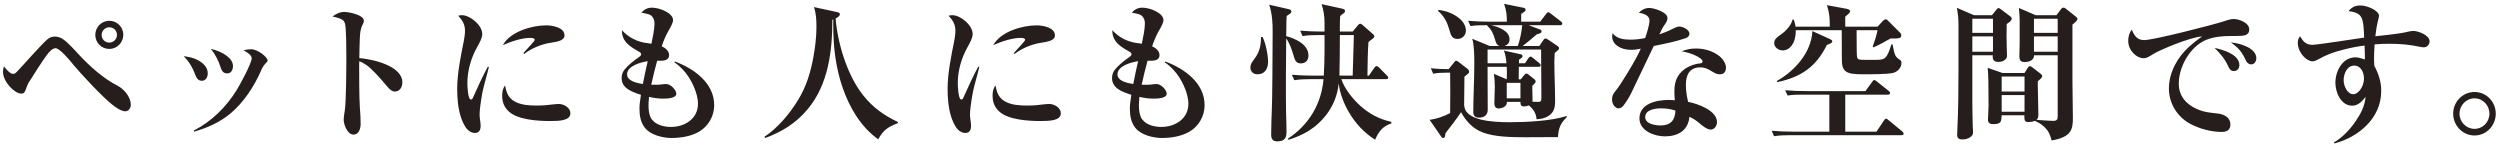 <svg width="407" height="24" viewBox="0 0 407 24" fill="none" xmlns="http://www.w3.org/2000/svg">
<path d="M15.514 5.688C15.514 4.416 16.522 3.384 17.794 3.384C19.042 3.384 20.074 4.392 20.074 5.664C20.074 6.936 19.042 7.968 17.794 7.968C16.522 7.968 15.514 6.936 15.514 5.688ZM19.042 5.688C19.042 4.992 18.49 4.44 17.794 4.44C17.098 4.44 16.546 5.016 16.546 5.688C16.546 6.384 17.098 6.936 17.794 6.936C18.466 6.936 19.042 6.384 19.042 5.688ZM0.634 10.8C1.138 11.424 1.666 12.024 2.122 12.024C2.362 12.024 2.53 11.904 2.698 11.736C3.154 11.28 4.57 9.696 5.074 9.144C5.65 8.52 7.258 6.744 7.834 6.312C8.146 6.072 8.554 5.952 8.938 5.952C9.418 5.952 9.874 6.12 10.258 6.384C10.978 6.84 12.202 8.184 12.826 8.88C14.602 10.776 16.834 12.792 19.162 13.968C20.218 14.52 21.298 15.816 21.298 17.064C21.298 17.568 20.938 18.12 20.386 18.12C19.714 18.12 18.754 17.424 18.25 17.016C16.69 15.792 13.258 12.12 11.938 10.536C11.458 9.936 9.754 7.848 9.034 7.848C8.506 7.848 7.93 8.544 7.642 8.928C7.066 9.672 5.17 12.624 4.642 13.488C4.498 13.728 4.426 13.968 4.33 14.208C4.066 14.952 3.97 15.24 3.466 15.24C2.362 15.24 0.49 13.296 0.49 11.712C0.49 11.376 0.538 11.136 0.634 10.8ZM34.303 7.944C36.319 8.424 37.927 9.504 37.927 10.728C37.927 11.4 37.615 11.952 36.991 11.952C36.559 11.952 36.175 11.76 35.959 11.088C35.599 9.912 35.023 8.784 34.303 7.944ZM39.655 8.184C40.063 8.088 40.447 8.016 40.855 8.016C42.031 8.016 43.567 9.36 43.567 9.816C43.567 10.008 43.423 10.128 43.303 10.248C42.751 10.824 42.631 11.208 42.439 11.64C41.311 14.16 39.655 16.68 37.543 18.456C35.719 19.944 33.847 20.784 31.591 21.432L31.567 21.24C34.447 19.776 36.823 17.424 38.527 14.664C39.055 13.8 40.975 10.32 40.975 9.48C40.975 8.928 40.087 8.424 39.655 8.184ZM29.911 9.144C30.751 9.264 31.471 9.384 32.215 9.792C33.055 10.248 33.823 10.92 33.823 11.952C33.823 12.6 33.463 13.152 32.863 13.152C32.335 13.152 32.023 12.792 31.831 12.288C31.327 10.896 30.727 9.984 29.911 9.144ZM58.496 9.456C60.584 9.624 65.504 10.68 65.504 13.416C65.504 14.184 65.096 14.904 64.256 14.904C63.92 14.904 63.536 14.712 62.936 13.968C61.736 12.504 60.344 11.04 59.648 10.584C59.144 10.248 58.856 10.104 58.496 9.96C58.472 10.152 58.472 10.344 58.472 10.536C58.472 12.432 58.472 15.84 58.592 17.616C58.664 18.456 58.712 19.32 58.712 20.16C58.712 20.904 58.448 21.912 57.536 21.912C56.576 21.912 55.952 20.28 55.952 19.512C55.952 19.176 56 18.768 56.144 17.904C56.36 16.224 56.384 11.232 56.384 9.312C56.384 8.328 56.384 4.584 56.168 3.84C56.096 3.624 56 3.408 55.808 3.264C55.4 2.976 54.704 2.808 54.128 2.688C54.728 2.256 55.304 1.944 56.048 1.944C56.816 1.944 59.24 2.424 59.24 3.384C59.24 3.6 59.144 3.792 59.048 3.984C58.808 4.464 58.712 4.848 58.64 5.376C58.544 6.12 58.52 8.592 58.496 9.456ZM74.6 2.568C74.816 2.496 74.96 2.472 75.2 2.472C76.52 2.472 78.512 4.08 78.512 5.544C78.512 6.144 78.128 6.864 77.648 7.728C76.664 9.48 76.088 11.544 76.088 13.536C76.088 13.968 76.16 16.2 76.664 16.2C76.808 16.2 76.904 16.152 77.048 15.792C77.648 14.424 78.704 12.144 79.424 10.848L79.592 10.896C79.28 12.288 78.824 13.656 78.536 15.048C78.224 16.8 78.08 17.952 78.08 18.624C78.08 18.96 78.104 19.176 78.152 19.512C78.2 19.824 78.248 20.184 78.248 20.496C78.248 21.12 78.032 21.648 77.312 21.648C76.856 21.648 76.424 21.408 76.112 21.096C75.632 20.616 75.2 19.632 75.008 18.984C74.552 17.52 74.432 15.984 74.432 14.472C74.432 12 74.984 9.24 75.488 6.792C75.584 6.288 75.704 5.544 75.704 5.04C75.704 3.984 75.296 3.312 74.6 2.568ZM81.872 7.344C83.048 5.16 86.576 4.128 88.928 4.128C89.912 4.128 91.904 4.464 91.904 5.76C91.904 6.6 90.776 6.792 89.528 6.984C88.232 7.176 86.408 7.896 85.352 8.784L85.208 8.664C85.28 8.568 85.736 8.04 85.928 7.848C86.264 7.488 86.72 6.984 86.888 6.768C86.96 6.672 87.056 6.552 87.056 6.48C87.056 6.192 86.528 6.168 86.336 6.168C84.92 6.168 83.168 6.768 81.872 7.344ZM82.232 13.896C82.424 15.048 82.76 15.984 83.864 16.56C84.896 17.112 86.216 17.184 87.368 17.184C88.424 17.184 89.216 17.112 90.296 16.968C90.512 16.944 90.728 16.92 90.92 16.92C91.88 16.92 92.864 17.592 92.864 18.432C92.864 19.656 91.04 19.704 89.528 19.704C87.608 19.704 84.32 19.512 82.856 18.168C82.064 17.472 81.752 16.584 81.752 15.552C81.752 14.928 81.872 14.376 82.232 13.896ZM106.048 7.128C106.24 6.24 106.552 4.728 106.552 3.864C106.552 3.336 106.432 3.024 106.168 2.688C105.904 2.328 105.232 2.208 104.416 2.064C104.872 1.536 105.424 1.248 106.12 1.248C107.392 1.248 109.576 2.112 109.576 3.288C109.576 3.624 109.312 4.2 108.76 5.136C108.328 5.904 108.016 6.696 107.728 7.536C108.28 7.776 108.928 8.28 108.928 8.952C108.928 9.936 107.92 9.912 106.984 9.888C106.624 11.184 106.312 12.48 106.024 13.8C106.696 13.824 107.464 13.8 108.04 13.704C108.16 13.68 108.328 13.68 108.448 13.68C109.216 13.68 110.104 14.688 110.104 15.24C110.104 16.032 108.544 16.056 107.992 16.056C107.176 16.056 106.456 15.96 105.664 15.768C105.544 16.824 105.448 18.576 106.12 19.44C106.84 20.376 108.136 20.664 109.24 20.664C111.472 20.664 113.632 19.344 113.632 16.896C113.632 15.144 112.504 12.744 111.208 11.376C110.776 10.92 110.32 10.488 109.792 10.152L109.864 10.008C112.96 11.16 116.272 13.488 116.272 17.136C116.272 18.912 115.288 20.616 113.728 21.48C112.384 22.224 110.776 22.464 109.288 22.464C107.896 22.464 105.88 21.96 104.992 20.808C104.296 19.944 104.104 18.792 104.104 17.712C104.104 17.088 104.152 16.728 104.344 15.432C103 15 101.2 14.424 101.2 12.72C101.2 12.216 101.344 11.76 101.656 11.352C102.28 10.584 103.216 9.84 104.032 9.288C104.2 9.168 104.368 9.048 104.368 8.832C104.368 8.64 104.248 8.544 104.08 8.448C102.784 7.704 101.2 6.864 101.248 4.92C102.352 6.144 103.864 6.864 105.448 7.032C105.64 7.056 105.856 7.08 106.048 7.128ZM105.448 9.96C104.368 10.128 102.088 10.704 102.088 12.096C102.088 13.248 103.816 13.536 104.656 13.68C104.896 12.432 105.16 11.208 105.448 9.96ZM136.037 3C136.373 7.08 137.909 12.192 140.477 15.456C142.061 17.472 143.885 18.768 146.189 19.872V20.04C144.581 20.664 143.837 21.12 142.973 22.68C140.117 20.64 138.293 17.496 137.165 14.232C136.037 10.968 135.653 7.536 135.653 4.104C135.653 3.792 135.653 3.48 135.653 3.168L135.509 3.216C135.509 8.28 134.861 13.752 131.501 17.76C129.605 20.04 127.325 21.456 124.589 22.464L124.445 22.272C126.629 20.832 128.549 18.528 129.917 16.296C131.285 14.064 131.981 11.736 132.437 9.192C132.725 7.584 132.917 5.976 132.917 4.368C132.917 3.264 132.869 2.184 132.509 1.152L136.277 1.968C136.709 2.064 136.733 2.208 136.733 2.304C136.733 2.64 136.301 2.88 136.037 3ZM154.438 2.568C154.654 2.496 154.798 2.472 155.038 2.472C156.358 2.472 158.35 4.08 158.35 5.544C158.35 6.144 157.966 6.864 157.486 7.728C156.502 9.48 155.926 11.544 155.926 13.536C155.926 13.968 155.998 16.2 156.502 16.2C156.646 16.2 156.742 16.152 156.886 15.792C157.486 14.424 158.542 12.144 159.262 10.848L159.43 10.896C159.118 12.288 158.662 13.656 158.374 15.048C158.062 16.8 157.918 17.952 157.918 18.624C157.918 18.96 157.942 19.176 157.99 19.512C158.038 19.824 158.086 20.184 158.086 20.496C158.086 21.12 157.87 21.648 157.15 21.648C156.694 21.648 156.262 21.408 155.95 21.096C155.47 20.616 155.038 19.632 154.846 18.984C154.39 17.52 154.27 15.984 154.27 14.472C154.27 12 154.822 9.24 155.326 6.792C155.422 6.288 155.542 5.544 155.542 5.04C155.542 3.984 155.134 3.312 154.438 2.568ZM161.71 7.344C162.886 5.16 166.414 4.128 168.766 4.128C169.75 4.128 171.742 4.464 171.742 5.76C171.742 6.6 170.614 6.792 169.366 6.984C168.07 7.176 166.246 7.896 165.19 8.784L165.046 8.664C165.118 8.568 165.574 8.04 165.766 7.848C166.102 7.488 166.558 6.984 166.726 6.768C166.798 6.672 166.894 6.552 166.894 6.48C166.894 6.192 166.366 6.168 166.174 6.168C164.758 6.168 163.006 6.768 161.71 7.344ZM162.07 13.896C162.262 15.048 162.598 15.984 163.702 16.56C164.734 17.112 166.054 17.184 167.206 17.184C168.262 17.184 169.054 17.112 170.134 16.968C170.35 16.944 170.566 16.92 170.758 16.92C171.718 16.92 172.702 17.592 172.702 18.432C172.702 19.656 170.878 19.704 169.366 19.704C167.446 19.704 164.158 19.512 162.694 18.168C161.902 17.472 161.59 16.584 161.59 15.552C161.59 14.928 161.71 14.376 162.07 13.896ZM185.886 7.128C186.078 6.24 186.39 4.728 186.39 3.864C186.39 3.336 186.27 3.024 186.006 2.688C185.742 2.328 185.07 2.208 184.254 2.064C184.71 1.536 185.262 1.248 185.958 1.248C187.23 1.248 189.414 2.112 189.414 3.288C189.414 3.624 189.15 4.2 188.598 5.136C188.166 5.904 187.854 6.696 187.566 7.536C188.118 7.776 188.766 8.28 188.766 8.952C188.766 9.936 187.758 9.912 186.822 9.888C186.462 11.184 186.15 12.48 185.862 13.8C186.534 13.824 187.302 13.8 187.878 13.704C187.998 13.68 188.166 13.68 188.286 13.68C189.054 13.68 189.942 14.688 189.942 15.24C189.942 16.032 188.382 16.056 187.83 16.056C187.014 16.056 186.294 15.96 185.502 15.768C185.382 16.824 185.286 18.576 185.958 19.44C186.678 20.376 187.974 20.664 189.078 20.664C191.31 20.664 193.47 19.344 193.47 16.896C193.47 15.144 192.342 12.744 191.046 11.376C190.614 10.92 190.158 10.488 189.63 10.152L189.702 10.008C192.798 11.16 196.11 13.488 196.11 17.136C196.11 18.912 195.126 20.616 193.566 21.48C192.222 22.224 190.614 22.464 189.126 22.464C187.734 22.464 185.718 21.96 184.83 20.808C184.134 19.944 183.942 18.792 183.942 17.712C183.942 17.088 183.99 16.728 184.182 15.432C182.838 15 181.038 14.424 181.038 12.72C181.038 12.216 181.182 11.76 181.494 11.352C182.118 10.584 183.054 9.84 183.87 9.288C184.038 9.168 184.206 9.048 184.206 8.832C184.206 8.64 184.086 8.544 183.918 8.448C182.622 7.704 181.038 6.864 181.086 4.92C182.19 6.144 183.702 6.864 185.286 7.032C185.478 7.056 185.694 7.08 185.886 7.128ZM185.286 9.96C184.206 10.128 181.926 10.704 181.926 12.096C181.926 13.248 183.654 13.536 184.494 13.68C184.734 12.432 184.998 11.208 185.286 9.96ZM215.466 12.888H213.306C212.442 12.888 211.578 12.912 210.714 13.056L210.306 12.168C211.458 12.264 212.586 12.312 213.738 12.312H215.514C215.586 10.992 215.634 9.648 215.634 8.328V5.712H214.65C213.786 5.712 212.922 5.712 212.058 5.88L211.674 4.992C212.802 5.088 213.954 5.136 215.082 5.136H215.634V3.72C215.634 2.64 215.49 1.704 215.154 0.672L218.322 1.368C218.802 1.464 218.97 1.56 218.97 1.776C218.97 2.016 218.826 2.136 218.61 2.256C218.394 2.376 218.274 2.52 218.178 2.64C218.154 3.096 218.13 3.6 218.13 4.104V5.136H220.218L221.082 4.104C221.178 3.984 221.298 3.864 221.466 3.864C221.586 3.864 221.73 3.984 221.922 4.152L223.482 5.52C223.602 5.616 223.746 5.76 223.746 5.904C223.746 6.048 223.602 6.216 223.434 6.336C223.194 6.504 223.002 6.648 222.786 6.84C222.69 7.848 222.618 10.992 222.618 12.312H222.858L223.698 11.088C223.818 10.92 223.962 10.752 224.082 10.752C224.202 10.752 224.394 10.872 224.538 11.016L225.786 12.288C225.93 12.432 226.002 12.528 226.002 12.624C226.002 12.864 225.81 12.888 225.642 12.888H218.37C218.898 14.472 220.218 16.104 221.442 17.208C222.906 18.528 224.562 19.416 226.482 19.824L226.53 20.088C225.114 20.544 224.442 21.408 223.866 22.752C221.994 21.528 220.698 20.136 219.57 18.216C218.754 16.824 218.13 15.192 217.938 13.56C217.77 15.456 217.05 17.232 215.898 18.72C214.29 20.808 212.25 21.984 209.778 22.752L209.658 22.584C213.042 20.376 215.13 16.944 215.466 12.888ZM209.394 5.88C210.882 6.288 213.018 7.2 213.018 9.048C213.018 9.792 212.562 10.32 211.794 10.32C210.954 10.32 210.81 9.768 210.594 9.048C210.354 8.208 209.922 6.936 209.394 6.264C209.37 8.352 209.346 10.44 209.346 12.528C209.346 15.192 209.346 17.352 209.37 18.216C209.418 19.44 209.442 21.096 209.442 21.408C209.442 22.224 209.322 23.016 207.954 23.016C207.186 23.016 206.946 22.608 206.946 21.888C206.946 21.024 207.018 18.216 207.066 17.472C207.114 16.704 207.186 9.312 207.186 5.28C207.186 3.648 207.138 2.424 206.634 0.768L209.682 1.464C209.946 1.512 210.234 1.608 210.234 1.848C210.234 2.04 210.09 2.208 209.922 2.304C209.754 2.4 209.634 2.472 209.466 2.616C209.418 3.264 209.418 3.744 209.418 4.392C209.418 4.872 209.418 5.376 209.394 5.88ZM218.13 5.712C218.13 7.128 218.106 11.184 218.058 12.312H220.218C220.29 10.104 220.362 7.92 220.41 5.712H218.13ZM205.29 6.024H205.554C205.77 6.504 205.89 6.816 206.01 7.272C206.298 8.376 206.442 9.336 206.442 10.056C206.442 11.112 205.962 12.096 204.738 12.096C204.066 12.096 203.562 11.688 203.562 10.992C203.562 10.488 203.778 10.176 204.21 9.6C205.05 8.472 205.29 7.464 205.29 6.024ZM252.114 18.864C251.49 19.272 250.866 19.368 250.146 19.416C250.098 18.48 249.618 17.736 248.898 17.16C248.658 17.256 248.394 17.328 248.106 17.328C247.554 17.328 247.53 16.968 247.53 16.584H245.322V16.68C245.322 17.448 244.29 17.664 244.026 17.664C243.474 17.664 243.282 17.328 243.282 16.848C243.282 15.936 243.354 15.024 243.354 14.112C243.354 13.416 243.306 12.744 243.21 12.024L245.298 12.912C245.298 12.48 245.322 12.072 245.322 11.64C245.322 11.4 245.298 11.136 245.298 10.872H242.178C242.178 13.2 242.202 15.552 242.202 17.88C242.202 18.72 241.626 19.152 240.81 19.152C240.186 19.152 239.85 18.864 239.85 18.24C239.85 15.648 240.018 13.056 240.018 10.464C240.018 9.216 240.018 7.464 239.682 6.312L242.514 7.488H244.098C243.618 7.272 243.546 6.936 243.378 6.408C243.138 5.52 242.802 4.8 242.106 4.176L242.154 4.104H241.986C241.122 4.104 240.234 4.104 239.394 4.248L239.01 3.384C240.138 3.48 241.29 3.528 242.418 3.528H245.322C245.298 2.376 245.25 1.728 244.866 0.624L248.058 1.272C248.25 1.32 248.37 1.416 248.37 1.584C248.37 1.776 248.226 1.92 247.65 2.256V3.528H250.746L251.682 2.304C251.826 2.112 251.922 1.992 252.066 1.992C252.162 1.992 252.258 2.04 252.522 2.256L254.106 3.48C254.274 3.6 254.346 3.696 254.346 3.84C254.346 4.056 254.154 4.104 253.986 4.104H248.85L250.722 4.8C250.866 4.848 250.962 4.944 250.962 5.112C250.962 5.352 250.794 5.448 250.218 5.568C249.474 6.216 248.682 6.864 247.89 7.488H250.602L251.274 6.504C251.37 6.36 251.466 6.264 251.634 6.264C251.706 6.264 251.85 6.336 252.042 6.456L253.602 7.512C253.698 7.584 253.818 7.704 253.818 7.848C253.818 8.04 253.722 8.112 253.098 8.64C253.074 9.096 253.05 9.576 253.05 10.032C253.05 12.192 253.17 14.352 253.17 16.536C253.17 17.52 252.978 18.288 252.114 18.864ZM234.186 1.608C235.458 1.776 236.634 2.184 237.642 3.048C238.194 3.504 238.65 4.224 238.65 4.968C238.65 5.736 238.074 6.336 237.306 6.336C236.394 6.336 236.226 5.808 235.986 4.944C235.602 3.624 235.17 2.712 234.114 1.776L234.186 1.608ZM247.098 7.488C247.482 6.384 247.698 5.256 247.818 4.104H242.778C243.906 4.368 245.754 4.992 245.754 6.408C245.754 6.936 245.466 7.296 244.962 7.488H247.098ZM247.578 12.912L248.154 12.216C248.25 12.096 248.37 11.976 248.514 11.976C248.658 11.976 248.754 12.072 248.874 12.168L249.81 12.912C249.93 13.008 250.002 13.128 250.002 13.272C250.002 13.416 249.906 13.56 249.45 13.992C249.474 14.76 249.498 15.504 249.498 16.272C249.498 16.368 249.498 16.464 249.474 16.56C249.666 16.56 250.266 16.584 250.41 16.584C250.89 16.584 250.938 16.416 250.938 15.912L250.89 8.064H242.178V10.296H245.25C245.202 9.624 245.082 8.88 244.842 8.232L247.65 8.856C247.746 8.88 247.866 8.976 247.866 9.144C247.866 9.336 247.698 9.456 247.29 9.72V10.296H248.274L248.802 9.504C248.898 9.36 249.018 9.216 249.186 9.216C249.306 9.216 249.45 9.336 249.618 9.48L250.602 10.272C250.722 10.368 250.818 10.464 250.818 10.632C250.818 10.848 250.65 10.872 250.458 10.872H247.266C247.266 11.568 247.242 12.24 247.242 12.912H247.578ZM236.082 11.832H235.458C234.738 11.832 234.018 11.856 233.322 12L232.938 11.112C233.802 11.208 234.834 11.256 235.722 11.256H235.842L236.754 10.128C236.898 9.936 236.922 9.888 237.09 9.888C237.162 9.888 237.234 9.912 237.45 10.08L238.914 11.208C239.058 11.328 239.178 11.496 239.178 11.688C239.178 11.784 239.13 11.928 238.914 12.072C238.746 12.192 238.602 12.312 238.41 12.48C238.386 14.016 238.362 15.552 238.362 17.088C238.434 17.64 238.506 17.976 238.914 18.384C239.514 18.984 240.282 19.248 241.074 19.464C242.562 19.824 244.266 19.896 245.802 19.896C248.466 19.896 252.522 19.704 255.042 18.888L255.09 19.056C253.986 20.136 253.77 20.808 253.626 22.32C251.874 22.32 250.41 22.344 248.442 22.344C246.018 22.344 243.378 22.296 241.434 21.576C239.802 20.976 238.674 19.752 237.858 18.264C237.066 19.44 236.202 20.568 235.314 21.696C235.29 22.224 235.194 22.464 234.954 22.464C234.834 22.464 234.738 22.392 234.666 22.296L232.746 19.512C233.946 19.344 235.002 18.96 236.082 18.408C236.106 17.28 236.106 16.152 236.106 15.024C236.106 13.968 236.106 12.888 236.082 11.832ZM247.53 13.488H245.298V16.008H247.53V13.488ZM267.838 6.192C268.078 5.472 268.534 4.08 268.534 3.336C268.534 2.472 267.502 2.184 266.806 2.064C267.286 1.584 267.838 1.296 268.51 1.296C269.278 1.296 271.462 1.968 271.462 2.928C271.462 3.288 271.318 3.576 271.102 3.888C270.67 4.488 270.55 4.752 270.142 5.592C271.15 5.256 271.894 4.92 272.758 4.488C272.974 4.392 273.166 4.32 273.382 4.32C273.934 4.32 275.038 4.8 275.038 5.496C275.038 5.832 274.798 6.072 274.486 6.192C272.782 6.792 270.982 7.128 269.23 7.488C268.438 9.144 267.646 10.8 266.854 12.456C266.422 13.344 265.966 14.352 265.558 15.168C265.198 15.888 264.766 16.584 264.286 17.208C264.118 17.424 263.806 17.64 263.518 17.64C263.038 17.64 262.438 17.088 262.438 16.176C262.438 15.552 262.654 15.216 263.23 14.52C263.902 13.68 265.822 10.488 266.374 9.432C266.638 8.952 266.902 8.424 267.118 7.92C266.59 8.04 266.086 8.112 265.534 8.112C263.758 8.112 262.462 7.176 262.462 5.952C262.462 5.76 262.486 5.592 262.534 5.4C263.182 6.312 264.406 6.456 265.438 6.456C266.23 6.456 267.046 6.36 267.838 6.192ZM273.79 8.352C274.582 8.04 275.23 7.896 276.07 7.896C277.414 7.896 278.758 8.256 279.838 9.072C280.39 9.48 280.99 10.296 280.99 10.992C280.99 11.64 280.678 12.096 280.006 12.096C279.526 12.096 279.142 11.904 278.734 11.64C278.11 11.256 277.582 10.968 276.79 10.968C275.014 10.968 274.462 12.264 274.462 13.824C274.462 14.784 274.606 15.648 274.822 16.584C276.358 16.872 279.526 17.976 279.526 19.872C279.526 20.448 279.142 21.096 278.494 21.096C277.918 21.096 277.102 20.448 276.67 20.064C276.142 19.608 275.662 19.296 275.038 19.008C274.846 21.24 273.166 22.2 271.054 22.2C269.35 22.2 266.902 21.312 266.902 19.272C266.902 16.848 269.734 16.272 271.63 16.272C271.99 16.272 272.326 16.296 272.661 16.32C272.614 15.816 272.59 15.312 272.59 14.832C272.59 14.064 272.686 13.272 273.118 12.504C273.478 11.856 274.03 11.376 274.534 11.064C275.134 10.704 276.046 10.368 276.766 10.32C276.982 10.296 277.174 10.248 277.174 9.984C277.174 9.672 276.574 9.336 276.334 9.192C275.542 8.76 274.678 8.52 273.79 8.352ZM272.758 18C271.942 17.736 271.27 17.64 270.406 17.64C269.494 17.64 267.838 17.856 267.838 19.056C267.838 20.184 269.494 20.424 270.334 20.424C271.966 20.424 272.71 19.584 272.758 18ZM303.36 12.096C301.944 12.096 301.008 12.024 300.456 11.592C300.048 11.256 299.856 10.704 299.856 9.888L299.832 4.92H292.344C292.344 4.992 292.344 5.04 292.344 5.112C292.344 7.08 291.336 8.208 290.208 8.208C289.56 8.208 288.84 7.704 288.84 7.032C288.84 6.384 289.248 6.096 289.992 5.568C290.76 5.04 291.624 4.08 291.84 3.168H292.008C292.176 3.6 292.248 3.888 292.32 4.344H297.888C297.888 2.88 297.84 2.232 297.432 0.84L300.672 1.44C300.912 1.488 301.2 1.608 301.2 1.848C301.2 1.992 301.152 2.088 300.408 2.712V4.344H305.664L306.552 3.384C306.768 3.168 306.936 3.144 306.984 3.144C307.176 3.144 307.272 3.264 307.392 3.384L309.336 5.328C309.456 5.448 309.528 5.616 309.528 5.808C309.528 6.216 309 6.264 308.544 6.264H307.776C306.768 6.84 306.096 7.224 305.016 7.704L304.872 7.608C305.256 6.528 305.472 5.832 305.664 4.92H302.256C302.256 7.944 302.256 9.288 302.376 9.456C302.568 9.72 302.688 9.744 303.696 9.744H305.28C306.864 9.744 307.152 9.672 307.92 7.224H308.112C308.424 8.904 308.496 9.216 309.24 9.696C309.504 9.864 309.552 9.96 309.552 10.272C309.552 11.064 308.88 11.712 308.16 11.88C307.2 12.096 304.512 12.096 303.36 12.096ZM289.248 13.2C292.176 11.568 294.888 8.544 295.056 5.064L297.912 6.36C298.056 6.432 298.296 6.552 298.296 6.696C298.296 6.936 298.152 7.056 297.408 7.32C295.656 10.896 293.208 12.552 289.344 13.368L289.248 13.2ZM297.816 15.408H293.616C292.752 15.408 291.888 15.408 291.024 15.552L290.616 14.688C291.768 14.784 292.896 14.832 294.048 14.832H303.696L304.776 13.344C304.92 13.152 304.992 13.032 305.136 13.032C305.28 13.032 305.472 13.2 305.592 13.296L307.464 14.784C307.608 14.904 307.704 15 307.704 15.144C307.704 15.36 307.512 15.408 307.344 15.408H300.408V21.432H305.496L306.696 19.632C306.768 19.512 306.888 19.32 307.056 19.32C307.176 19.32 307.32 19.44 307.488 19.584L309.672 21.384C309.792 21.48 309.912 21.624 309.912 21.768C309.912 21.984 309.72 22.008 309.552 22.008H291.408C290.544 22.008 289.68 22.032 288.816 22.176L288.432 21.288C289.56 21.384 290.712 21.432 291.84 21.432H297.816V15.408ZM337.465 19.152C337.465 21.048 337.273 22.296 334.009 22.872C333.721 21.864 333.553 21.36 332.737 20.592C332.305 20.184 331.801 19.92 331.273 19.68C330.961 19.8 330.553 19.872 330.241 19.872C329.713 19.872 329.569 19.656 329.569 19.152V18.768H325.873C325.825 19.752 325.801 20.208 324.505 20.208C323.953 20.208 323.641 20.016 323.641 19.44C323.641 19.056 323.737 17.88 323.737 17.232C323.737 13.896 323.713 12.192 323.593 11.04L325.993 11.88H329.593L330.073 11.112C330.169 10.944 330.289 10.776 330.481 10.776C330.601 10.776 330.649 10.8 330.937 11.016L332.233 12.024C332.377 12.144 332.473 12.24 332.473 12.384C332.473 12.6 332.257 12.816 331.753 13.224C331.753 13.488 331.753 13.704 331.753 13.92C331.753 15.528 331.849 17.112 331.849 18.72C331.849 19.032 331.777 19.296 331.537 19.512C332.137 19.56 333.769 19.68 334.273 19.68C334.969 19.68 334.993 19.32 334.993 18.864C334.993 15.576 334.993 12.336 334.993 9H331.153C331.153 9.84 330.289 10.104 329.569 10.104C328.945 10.104 328.753 9.744 328.753 9.168C328.753 8.4 328.801 7.632 328.801 6.864V3.216C328.801 2.736 328.729 1.824 328.681 1.296L331.393 2.472H334.801L335.497 1.536C335.641 1.344 335.761 1.248 335.929 1.248C336.073 1.248 336.145 1.272 336.289 1.392L338.017 2.76C338.113 2.832 338.209 2.976 338.209 3.072C338.209 3.312 337.897 3.6 337.393 4.008V13.2C337.393 15.168 337.465 17.16 337.465 19.152ZM324.433 9H321.097C321.097 10.32 321.097 11.592 321.097 16.776C321.097 18.024 321.145 19.512 321.169 20.76C321.169 21 321.217 21.216 321.217 21.456C321.217 21.84 321.121 22.08 320.785 22.32C320.425 22.584 319.921 22.704 319.441 22.704C318.937 22.704 318.625 22.512 318.625 21.96C318.625 21.696 318.649 21.096 318.673 20.784C318.817 17.568 318.841 14.424 318.841 11.256V4.296C318.841 3.072 318.793 2.496 318.577 1.272L321.361 2.472H324.289L325.009 1.584C325.081 1.488 325.201 1.32 325.345 1.32C325.441 1.32 325.489 1.32 325.681 1.464L327.241 2.64C327.433 2.784 327.505 2.88 327.505 3.048C327.505 3.36 327.121 3.624 326.689 3.912C326.689 4.536 326.665 5.16 326.665 5.76C326.665 6.912 326.713 8.184 326.737 9.048C326.737 9.408 326.641 9.552 326.305 9.816C326.017 10.032 325.609 10.08 325.273 10.08C324.745 10.08 324.409 9.792 324.409 9.24C324.409 9.168 324.433 9.096 324.433 9ZM334.993 5.352V3.048H331.129V5.352H334.993ZM321.097 5.352H324.457V3.048H321.097V5.352ZM334.993 8.424V5.928H331.129V8.424H334.993ZM321.097 8.424H324.457V5.928H321.097V8.424ZM325.873 12.456V14.904H329.593V12.456H325.873ZM325.873 15.48V18.192H329.593V15.48H325.873ZM347.05 4.824C347.458 5.784 347.914 6.528 349.066 6.528C350.578 6.528 360.154 4.08 362.002 3.48C362.554 3.288 363.082 3.096 363.682 3.096C364.474 3.096 366.178 3.672 366.178 4.8C366.178 5.76 365.362 5.856 364.21 5.856C363.994 5.856 363.802 5.856 363.586 5.856C361.93 5.856 360.01 5.952 358.546 6.792C356.29 8.088 354.706 11.04 354.706 13.632C354.706 15.624 355.906 16.992 357.682 17.76C358.906 18.288 359.746 18.336 361.042 18.48C362.074 18.6 363.106 19.104 363.106 20.28C363.106 21.192 362.482 21.48 361.69 21.48C360.01 21.48 358.018 20.952 356.53 20.136C354.442 19.008 353.098 16.8 353.098 14.424C353.098 11.784 354.49 9.312 356.41 7.584C357.082 6.984 357.778 6.432 358.498 5.928C356.41 6.072 351.514 8.208 350.698 8.712C349.69 9.336 349.426 9.48 348.97 9.48C347.842 9.48 346.474 8.232 346.474 6.648C346.474 6 346.642 5.352 347.05 4.824ZM363.178 6.912C364.546 7.008 367.33 7.776 367.33 9.48C367.33 9.96 367.018 10.488 366.49 10.488C366.13 10.488 365.794 10.224 365.65 9.888C365.026 8.544 364.546 7.872 363.178 6.912ZM360.538 7.8C361.882 8.088 364.57 8.856 364.57 10.584C364.57 11.112 364.258 11.568 363.682 11.568C363.106 11.568 362.89 11.136 362.698 10.68C362.146 9.48 361.426 8.712 360.538 7.8ZM384.881 6.12C384.761 2.832 384.665 2.136 382.337 1.8C382.913 1.152 383.417 0.888 384.329 0.888C385.289 0.888 387.305 1.68 387.305 2.592C387.305 2.688 387.233 2.976 387.113 3.456C386.969 4.008 386.825 4.824 386.705 5.904C388.001 5.76 390.689 5.496 391.817 5.208C392.201 5.112 392.537 5.04 392.945 5.04C393.641 5.04 395.537 5.712 395.537 6.72C395.537 7.248 395.129 7.704 394.601 7.704C394.361 7.704 394.121 7.656 393.881 7.608C392.273 7.248 390.641 7.128 388.985 7.128C388.193 7.128 387.377 7.152 386.585 7.224C386.537 8.04 386.489 8.856 386.489 9.672C386.489 10.008 386.513 10.368 386.537 10.704C387.233 12.024 387.665 13.296 387.665 14.808C387.665 19.224 384.017 22.296 380.057 23.352L379.961 23.184C381.401 22.368 382.625 21.024 383.537 19.68C384.377 18.432 384.977 17.256 385.121 15.768C384.569 16.464 383.921 17.208 382.937 17.208C381.113 17.208 380.201 15.048 380.201 13.464C380.201 11.616 381.329 9.336 383.465 9.336C383.897 9.336 384.305 9.456 385.001 9.672C385.001 9.024 385.001 8.448 384.953 7.416C383.801 7.56 382.673 7.776 381.569 8.064C379.889 8.496 378.857 8.856 377.345 9.696C377.081 9.84 376.769 9.984 376.481 9.984C375.521 9.984 374.081 8.592 374.081 6.96C374.081 6.504 374.177 6.264 374.441 5.904C374.969 6.744 375.377 7.296 376.481 7.296C377.201 7.296 383.585 6.312 384.881 6.12ZM383.273 10.68C382.073 10.68 381.545 12.048 381.545 13.056C381.545 14.064 382.193 15.336 383.105 15.336C383.993 15.336 384.857 14.016 384.857 12.792C384.857 11.832 384.377 10.68 383.273 10.68ZM402.855 22.056C400.911 22.056 399.375 20.424 399.375 18.504C399.375 16.584 400.911 14.976 402.855 14.976C404.799 14.976 406.311 16.584 406.311 18.504C406.311 20.424 404.799 22.056 402.855 22.056ZM402.855 16.008C401.487 16.008 400.407 17.16 400.407 18.504C400.407 19.848 401.487 20.976 402.855 20.976C404.223 20.976 405.279 19.848 405.279 18.504C405.279 17.16 404.223 16.008 402.855 16.008Z" fill="#251E1C"/>
</svg>
